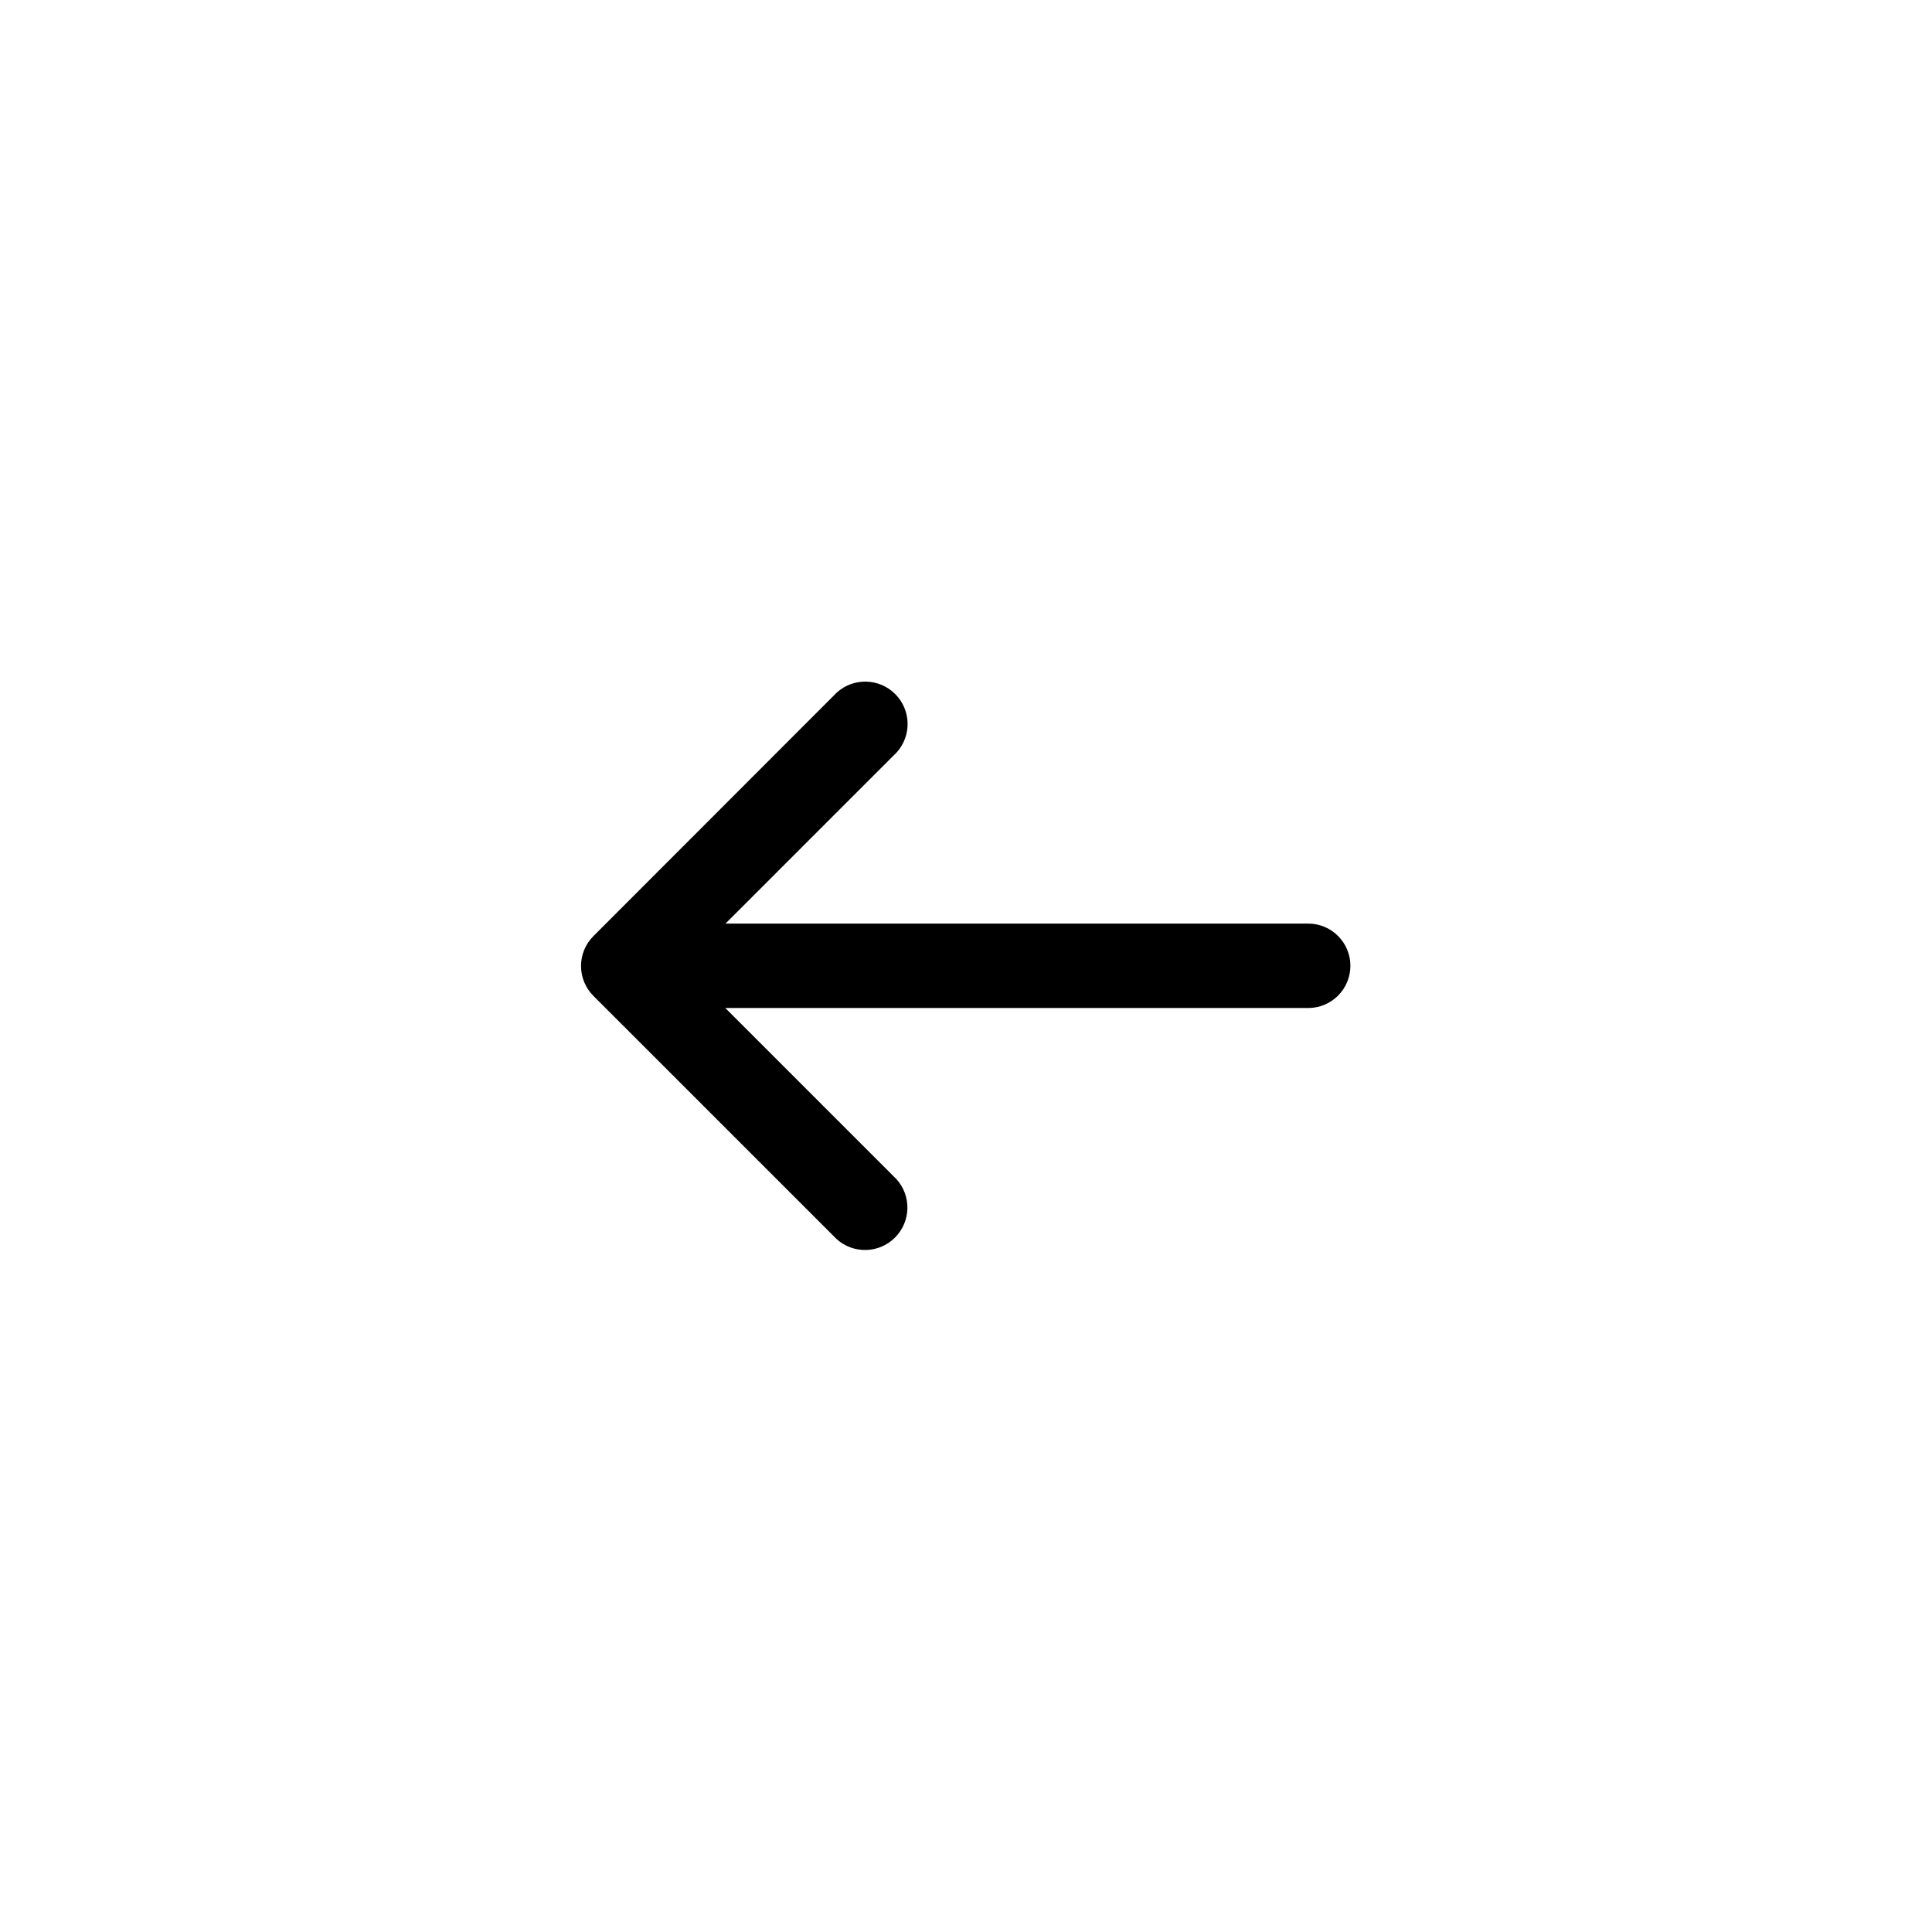<?xml version="1.0" encoding="UTF-8"?>
<!-- Uploaded to: SVG Repo, www.svgrepo.com, Generator: SVG Repo Mixer Tools -->
<svg fill="#000000" width="800px" height="800px" version="1.1" viewBox="144 144 512 512" xmlns="http://www.w3.org/2000/svg">
 <path d="m301.25 407.91 64.438 64.434c4.441 4.031 11.258 3.863 15.496-0.375 4.238-4.238 4.402-11.055 0.375-15.492l-45.344-45.344h154.47c6.176 0 11.184-5.008 11.184-11.184 0-6.18-5.008-11.188-11.184-11.188h-154.42l45.344-45.344v0.004c4.027-4.438 3.863-11.258-0.375-15.496s-11.059-4.402-15.496-0.375l-64.488 64.539c-2.098 2.098-3.273 4.941-3.273 7.91 0 2.965 1.176 5.812 3.273 7.91z"/>
</svg>